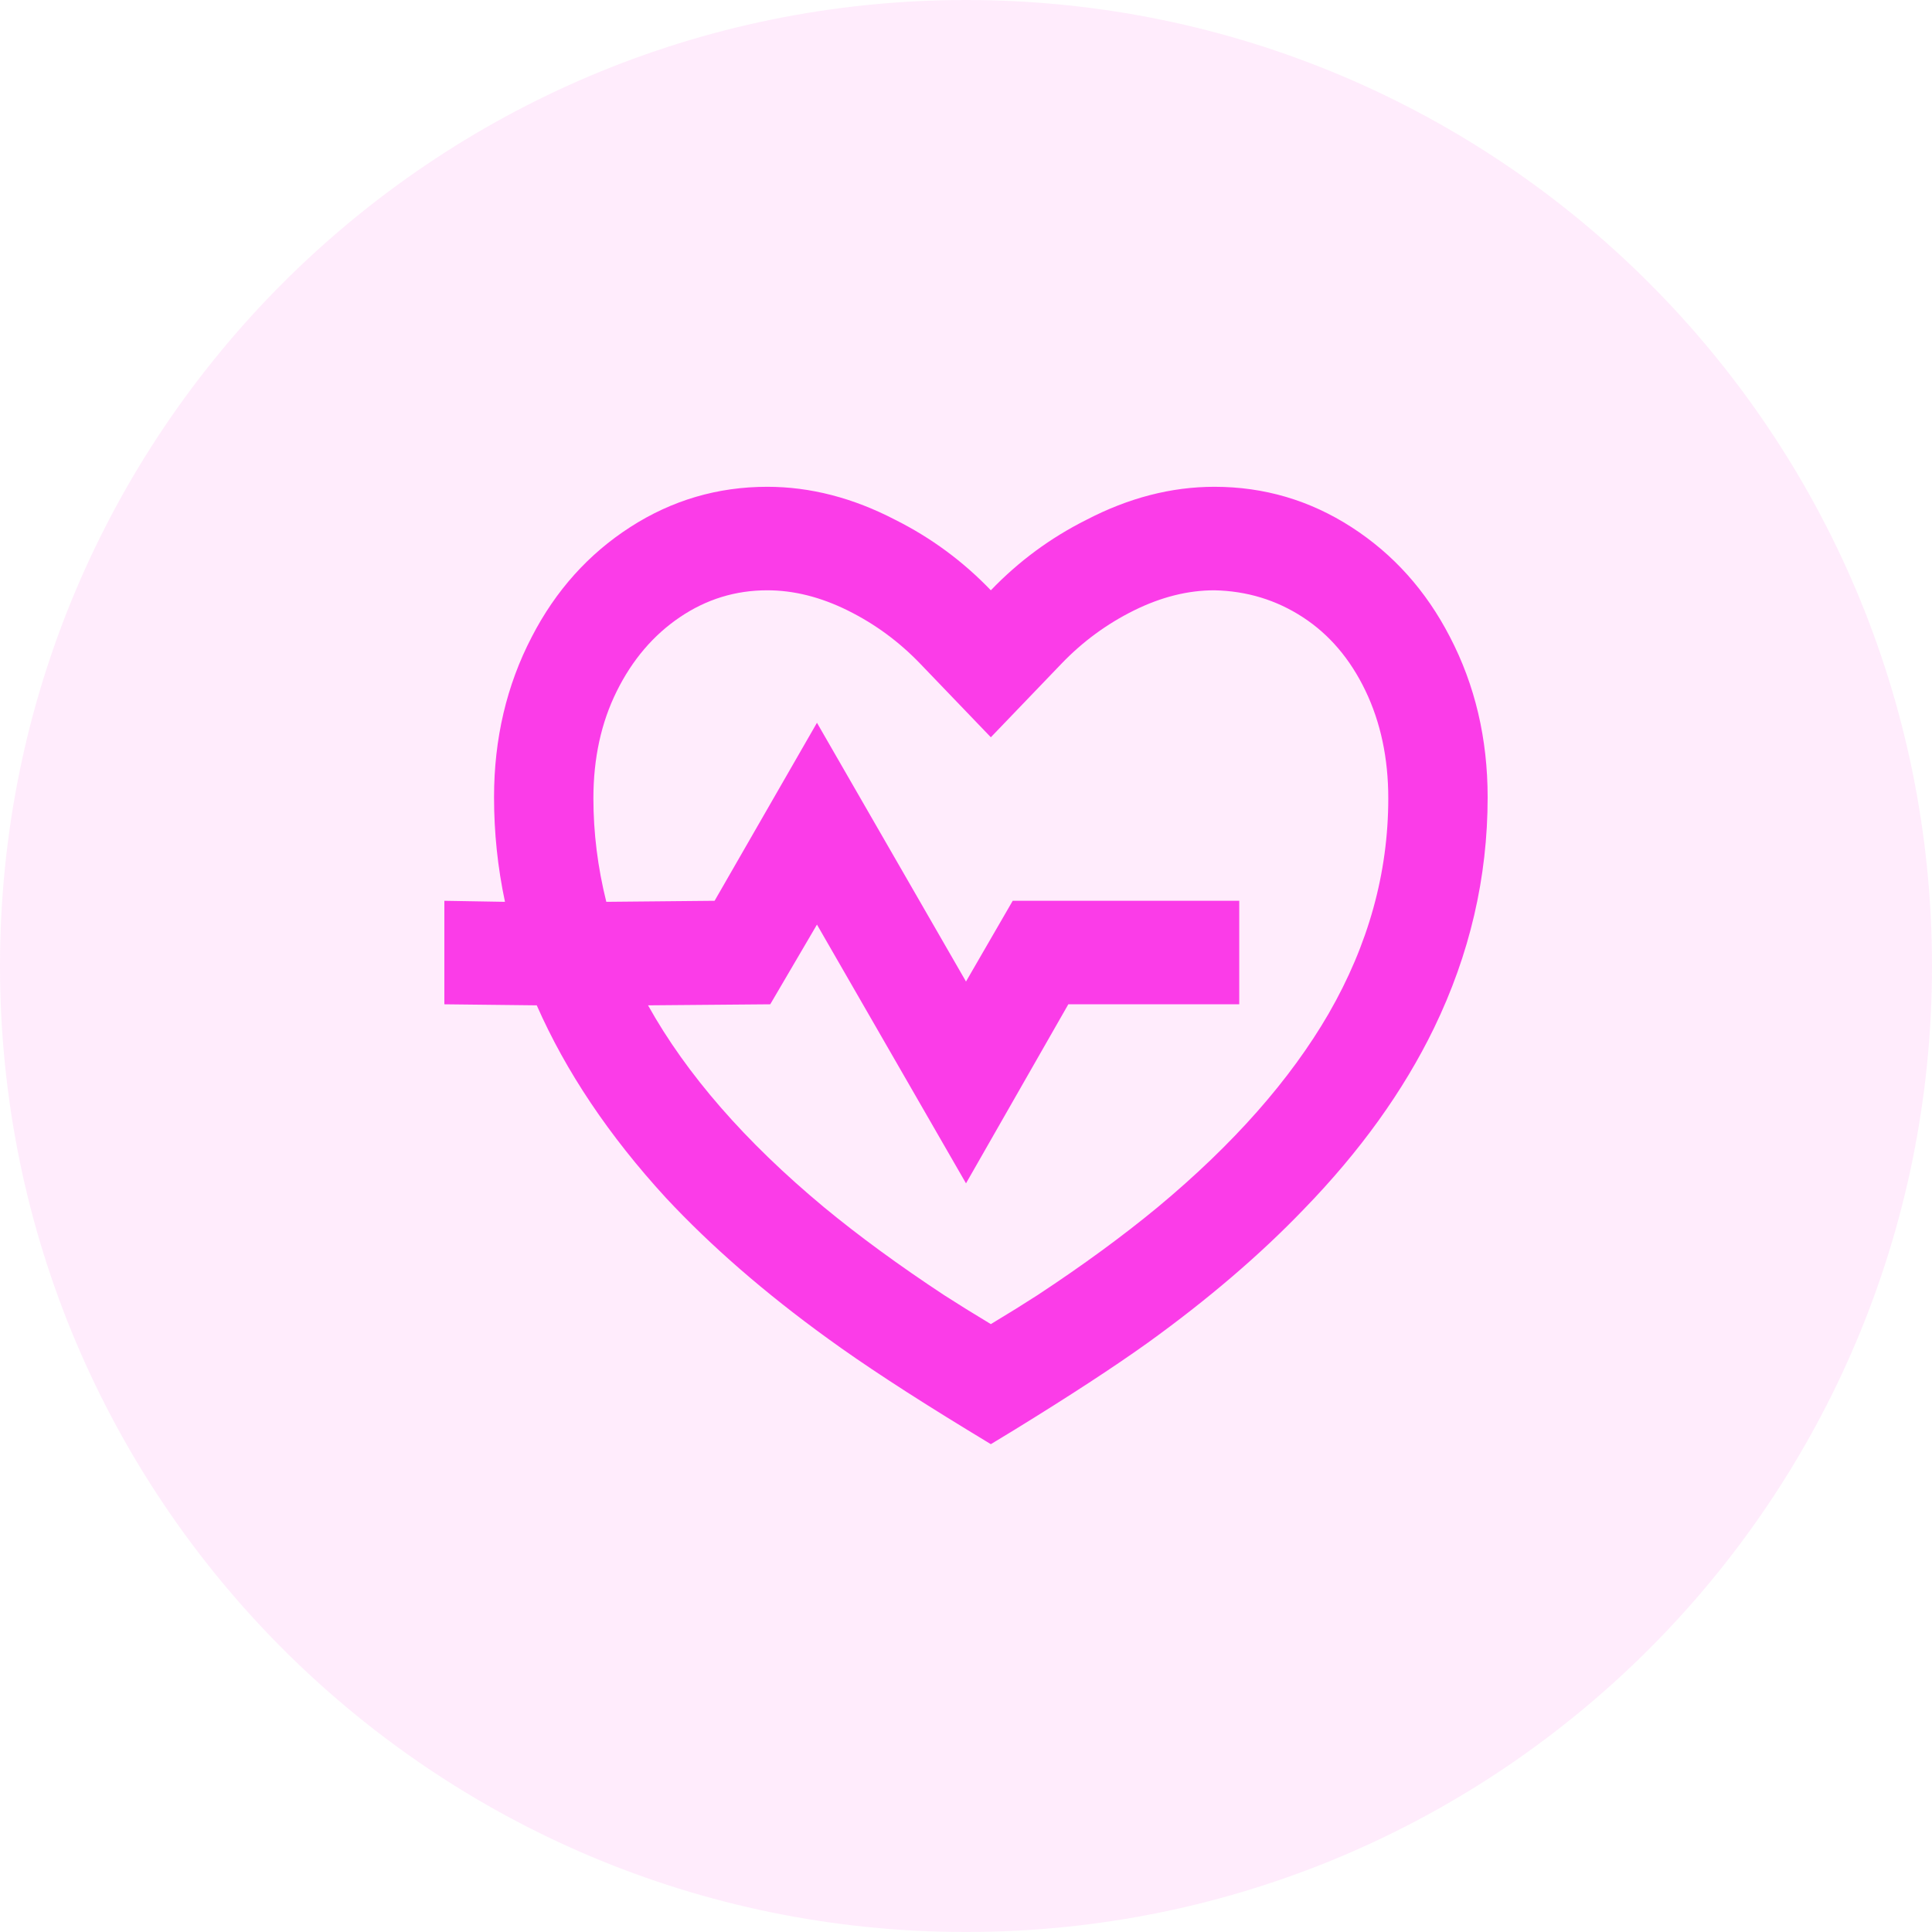 <svg width="56" height="56" viewBox="0 0 56 56" fill="none" xmlns="http://www.w3.org/2000/svg">
<path d="M0 28C0 12.536 12.536 0 28 0C43.464 0 56 12.536 56 28C56 43.464 43.464 56 28 56C12.536 56 0 43.464 0 28Z" fill="#FB3CE2" fill-opacity="0.1"/>
<path d="M35.2 14.11C36.64 14.11 37.965 14.5 39.174 15.28C40.384 16.06 41.334 17.12 42.026 18.46C42.755 19.86 43.12 21.41 43.12 23.11C43.12 25.43 42.602 27.66 41.565 29.8C40.681 31.62 39.424 33.37 37.792 35.05C36.525 36.37 35.017 37.66 33.27 38.92C32.291 39.62 31.005 40.46 29.411 41.44L28.72 41.86L28.029 41.44C26.358 40.42 25.014 39.54 23.997 38.8C22.173 37.48 20.608 36.12 19.302 34.72C17.651 32.92 16.403 31.06 15.558 29.14L12.88 29.11V26.11L14.637 26.14C14.425 25.14 14.32 24.13 14.32 23.11C14.32 21.41 14.685 19.86 15.414 18.46C16.105 17.12 17.056 16.06 18.265 15.28C19.475 14.5 20.8 14.11 22.24 14.11C23.488 14.11 24.726 14.43 25.955 15.07C26.992 15.59 27.913 16.27 28.72 17.11C29.526 16.27 30.448 15.59 31.485 15.07C32.714 14.43 33.952 14.11 35.2 14.11ZM35.2 17.11C34.432 17.11 33.654 17.305 32.867 17.695C32.08 18.085 31.379 18.6 30.765 19.24L28.72 21.37L26.675 19.24C26.061 18.6 25.36 18.085 24.573 17.695C23.785 17.305 23.008 17.11 22.24 17.11C21.318 17.11 20.474 17.37 19.706 17.89C18.938 18.41 18.328 19.125 17.877 20.035C17.425 20.945 17.2 21.98 17.2 23.14C17.2 24.14 17.325 25.14 17.574 26.14L20.713 26.11L23.68 20.95L28 28.45L29.354 26.11H35.92V29.11H30.966L28 34.3L23.68 26.8L22.326 29.11L18.784 29.14C19.898 31.14 21.597 33.09 23.881 34.99C24.899 35.83 26.061 36.68 27.366 37.54C27.77 37.8 28.221 38.08 28.72 38.38C29.219 38.08 29.67 37.8 30.073 37.54C31.379 36.68 32.541 35.83 33.558 34.99C35.747 33.17 37.398 31.3 38.512 29.38C39.664 27.38 40.24 25.3 40.24 23.14C40.24 21.98 40.019 20.94 39.578 20.02C39.136 19.1 38.531 18.39 37.763 17.89C36.995 17.39 36.141 17.13 35.2 17.11Z" fill="#FB3CE8"/>
</svg>
